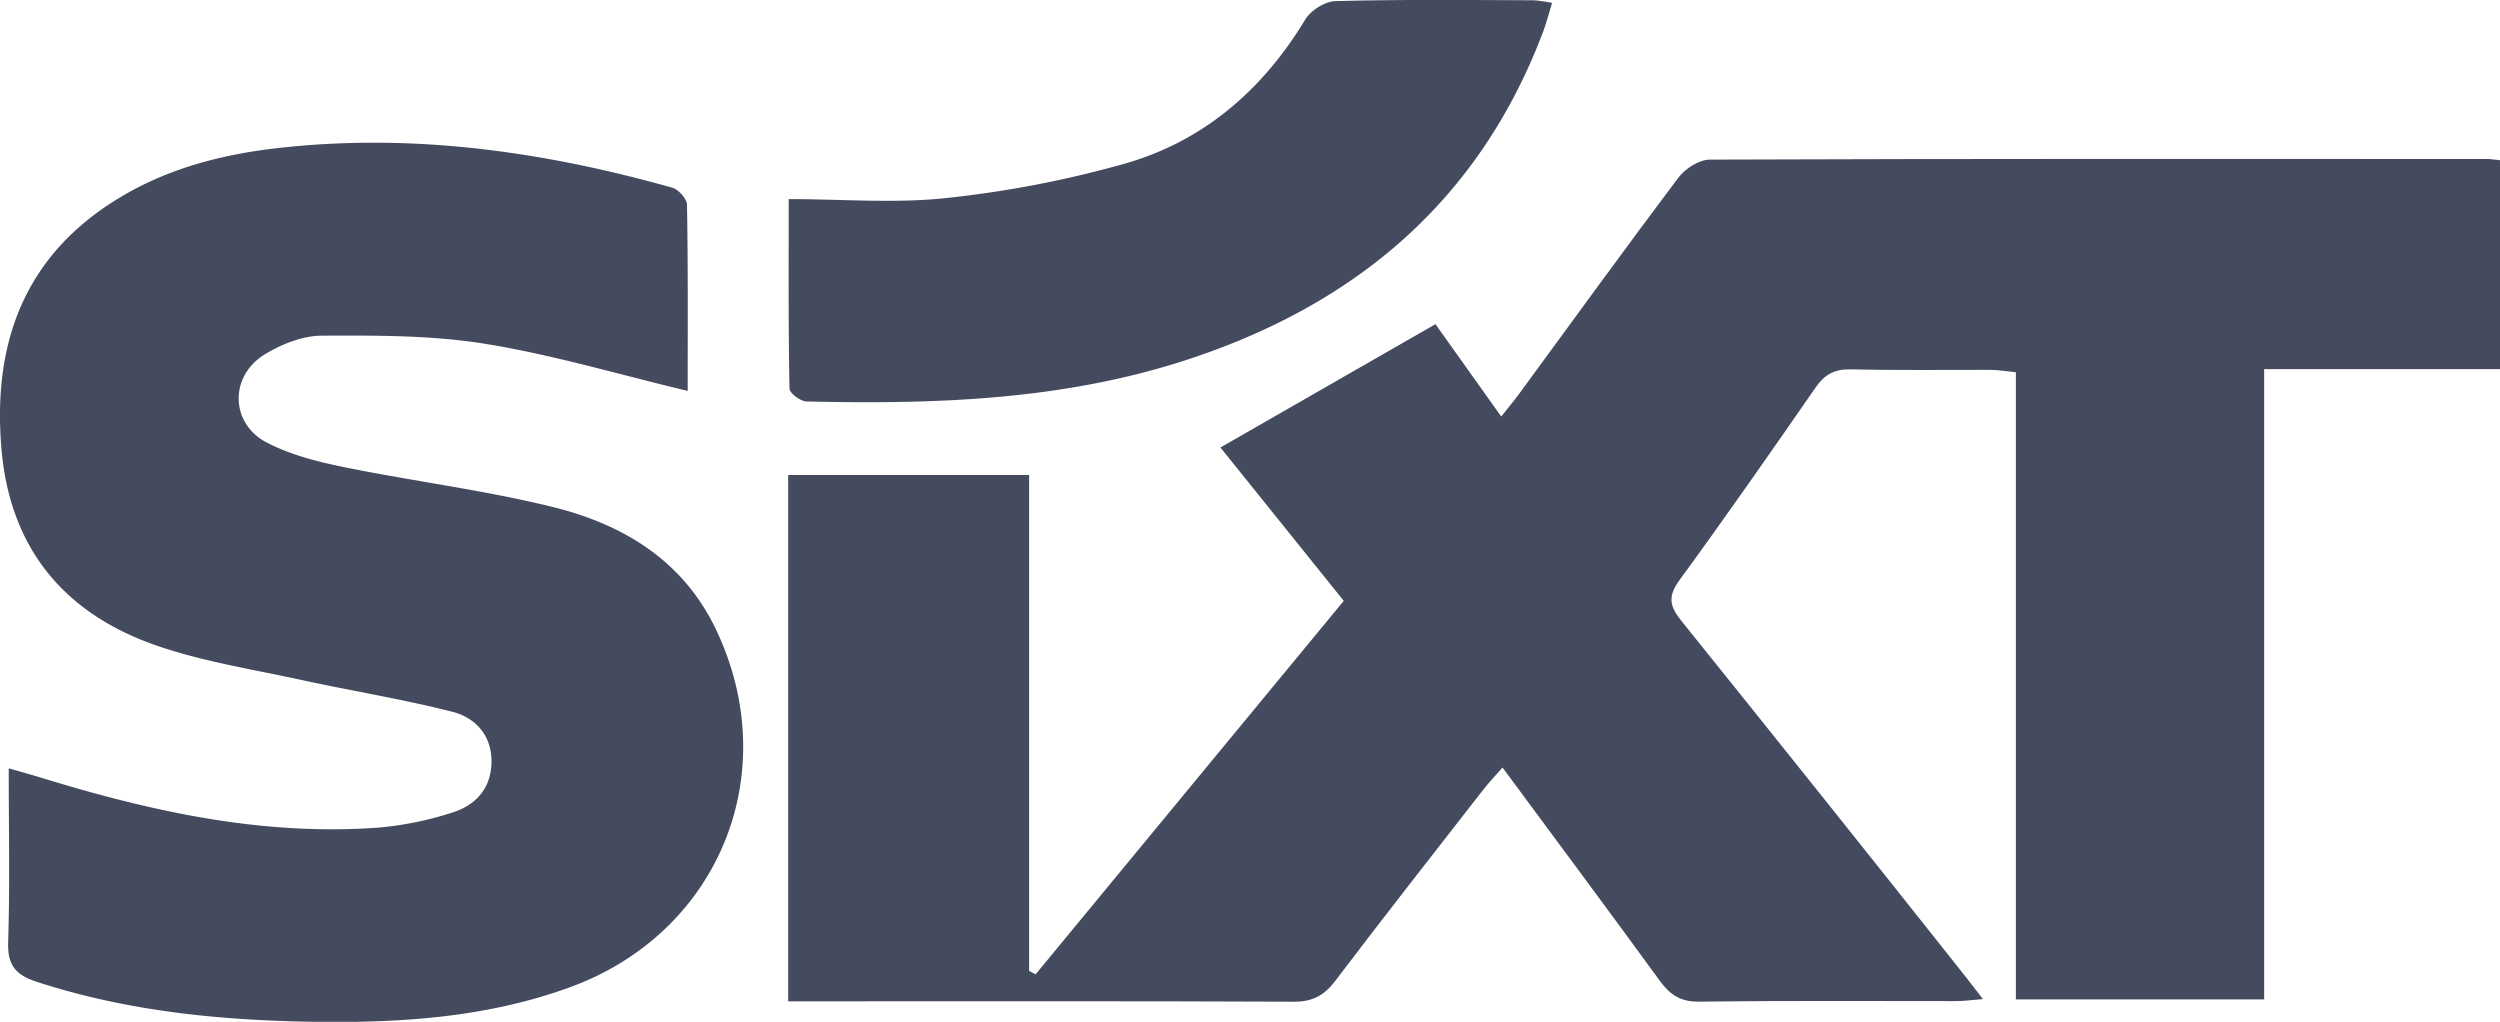 <svg xmlns="http://www.w3.org/2000/svg" id="Layer_1" data-name="Layer 1" viewBox="0 0 608.05 248.52"><defs><style>.cls-1{fill:#454b5f;}</style></defs><path class="cls-1" d="M191.7,115.53h58.6V236.15l1.58.82,74.95-90.83-30-37.3,52.3-30,16,22.47c1.72-2.18,3.17-3.92,4.51-5.74,12.84-17.5,25.56-35.08,38.61-52.41,1.65-2.18,5-4.33,7.63-4.34,63-.23,126-.17,189.06-.15.85,0,1.7.15,3.14.3V89.78H550.69V243.07H490.3V90.53c-2.46-.24-4.29-.56-6.12-.57-11.4,0-22.8.12-34.19-.12-3.91-.08-6.27,1.32-8.45,4.48-10.88,15.72-21.82,31.4-33.1,46.84-2.89,4-2.3,6.36.53,9.88q34.35,42.68,68.39,85.61c1.45,1.81,2.85,3.66,4.93,6.35-2.84.22-4.65.49-6.46.49-20.86,0-41.73-.13-62.59.13-4.47.06-7-1.62-9.49-5-12.5-17.17-25.2-34.2-38.31-51.94-1.8,2.06-3.36,3.68-4.73,5.45-12,15.42-24.09,30.8-35.9,46.38-2.72,3.59-5.54,5.16-10.16,5.13-38.72-.18-77.43-.1-116.15-.1h-6.8Z"></path><path class="cls-1" d="M167.26,95.08c-17-4.06-32.91-8.82-49.16-11.44-13-2.11-26.48-2.06-39.74-2-4.65,0-9.77,2-13.87,4.5-8.7,5.23-8.59,16.79.38,21.49,5.77,3,12.43,4.7,18.89,6,16.82,3.43,33.95,5.56,50.6,9.66,17.21,4.24,31.88,13.06,39.87,30,16.54,34.95.56,73.72-35.74,86.88-20.56,7.46-42,8.73-63.58,8.33-22.42-.42-44.6-2.71-66.1-9.75-5.08-1.66-7-4.08-6.83-9.59.44-13.7.14-27.44.14-42.29,3.05.88,5.41,1.52,7.74,2.24,26.86,8.26,54.07,14.29,82.43,12.16a82.2,82.2,0,0,0,17.57-3.59c5.73-1.76,9.56-5.79,9.68-12.26s-3.86-10.87-9.52-12.3C97.77,170,85.25,168,72.89,165.29,61.57,162.84,50,161,39.07,157.35c-22.92-7.6-36.55-23.46-38.7-48-2.27-26,5.62-47.48,29-61.44,12-7.18,25.35-10.53,39.15-12,32.34-3.52,63.9,1,95,9.74,1.51.43,3.55,2.72,3.57,4.17C167.36,64.78,167.26,79.78,167.26,95.08Z"></path><path class="cls-1" d="M377.5.71c-.79,2.57-1.36,4.8-2.16,6.94-15.51,41.13-45.63,66.46-86.74,79.88-30.07,9.82-61.14,10.83-92.37,10.12-1.49,0-4.19-2-4.21-3.14-.29-14.73-.19-29.47-.19-46.08,13.31,0,26,1.09,38.47-.28a260.54,260.54,0,0,0,43.45-8.4c19.09-5.51,33.39-17.93,43.71-35,1.35-2.22,4.8-4.42,7.33-4.48C340.89-.15,357,0,373.11.07A35.88,35.88,0,0,1,377.5.71Z"></path></svg>